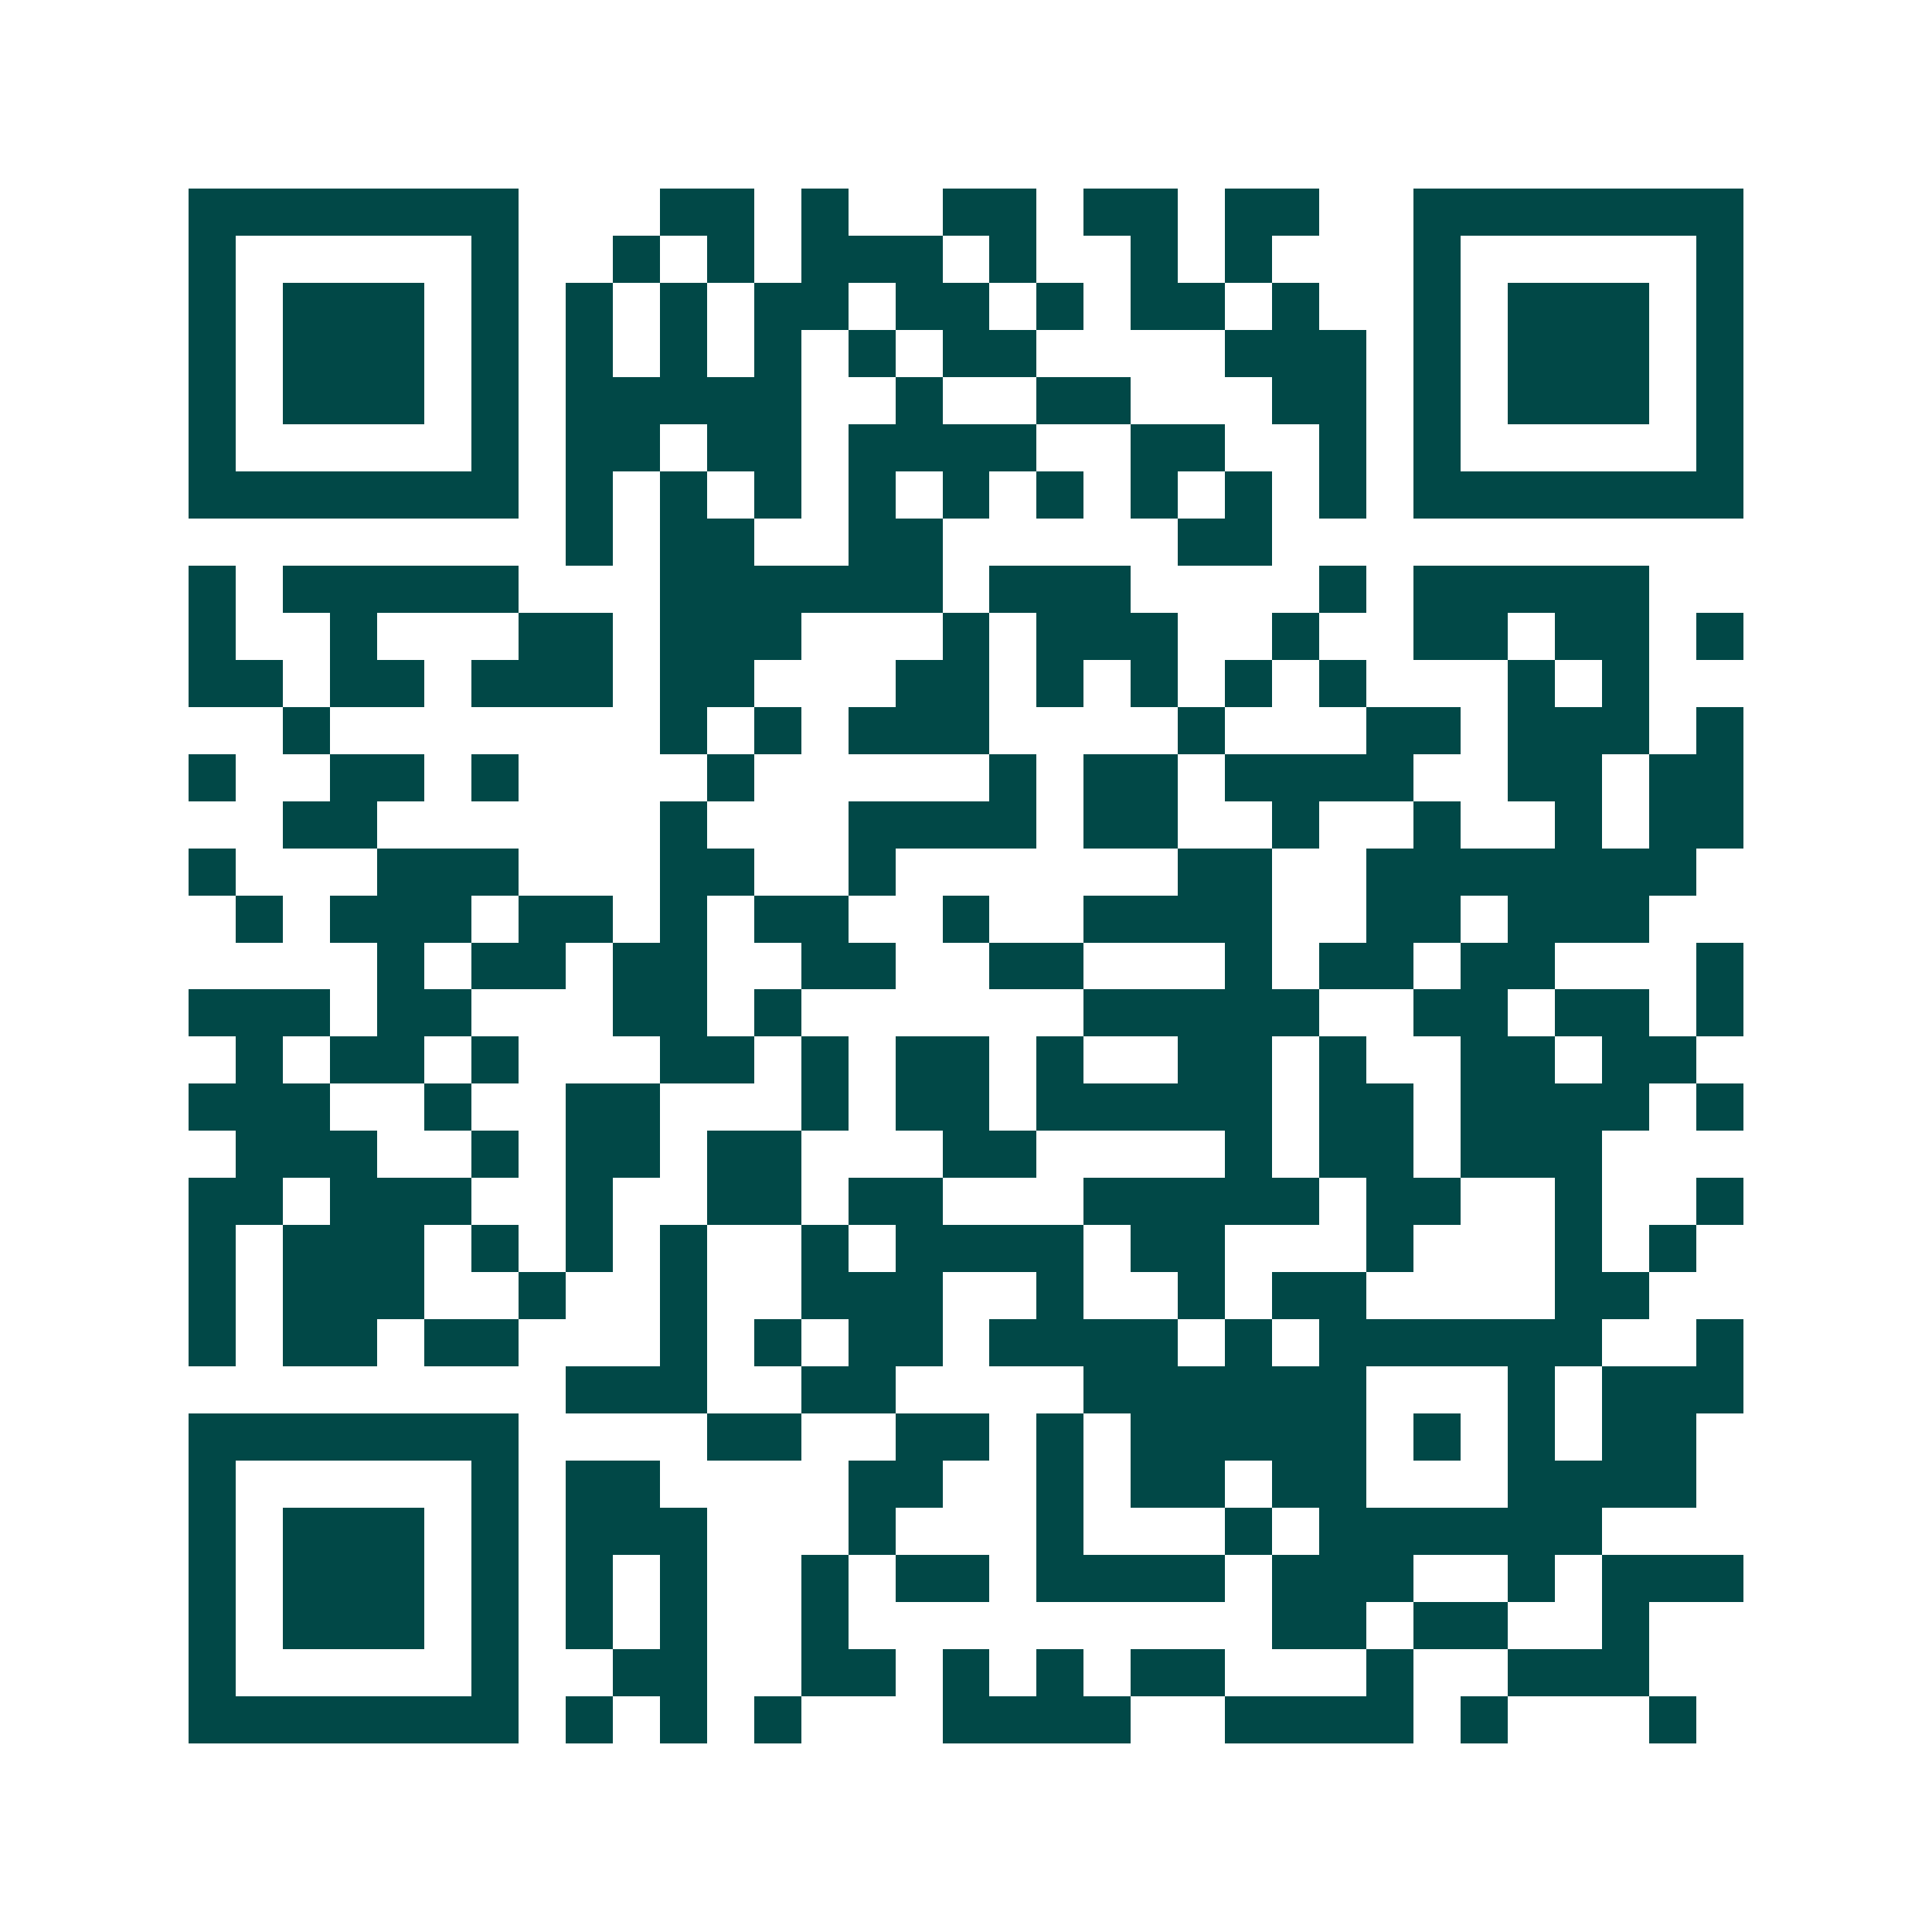 <svg xmlns="http://www.w3.org/2000/svg" width="200" height="200" viewBox="0 0 41 41" shape-rendering="crispEdges"><path fill="#ffffff" d="M0 0h41v41H0z"/><path stroke="#014847" d="M4 4.5h7m3 0h2m1 0h1m2 0h2m1 0h2m1 0h2m2 0h7M4 5.5h1m5 0h1m2 0h1m1 0h1m1 0h3m1 0h1m2 0h1m1 0h1m3 0h1m5 0h1M4 6.5h1m1 0h3m1 0h1m1 0h1m1 0h1m1 0h2m1 0h2m1 0h1m1 0h2m1 0h1m2 0h1m1 0h3m1 0h1M4 7.5h1m1 0h3m1 0h1m1 0h1m1 0h1m1 0h1m1 0h1m1 0h2m4 0h3m1 0h1m1 0h3m1 0h1M4 8.5h1m1 0h3m1 0h1m1 0h5m2 0h1m2 0h2m3 0h2m1 0h1m1 0h3m1 0h1M4 9.5h1m5 0h1m1 0h2m1 0h2m1 0h4m2 0h2m2 0h1m1 0h1m5 0h1M4 10.5h7m1 0h1m1 0h1m1 0h1m1 0h1m1 0h1m1 0h1m1 0h1m1 0h1m1 0h1m1 0h7M12 11.5h1m1 0h2m2 0h2m5 0h2M4 12.5h1m1 0h5m3 0h6m1 0h3m4 0h1m1 0h5M4 13.5h1m2 0h1m3 0h2m1 0h3m3 0h1m1 0h3m2 0h1m2 0h2m1 0h2m1 0h1M4 14.5h2m1 0h2m1 0h3m1 0h2m3 0h2m1 0h1m1 0h1m1 0h1m1 0h1m3 0h1m1 0h1M6 15.5h1m7 0h1m1 0h1m1 0h3m4 0h1m3 0h2m1 0h3m1 0h1M4 16.5h1m2 0h2m1 0h1m4 0h1m5 0h1m1 0h2m1 0h4m2 0h2m1 0h2M6 17.5h2m6 0h1m3 0h4m1 0h2m2 0h1m2 0h1m2 0h1m1 0h2M4 18.5h1m3 0h3m3 0h2m2 0h1m6 0h2m2 0h7M5 19.5h1m1 0h3m1 0h2m1 0h1m1 0h2m2 0h1m2 0h4m2 0h2m1 0h3M8 20.5h1m1 0h2m1 0h2m2 0h2m2 0h2m3 0h1m1 0h2m1 0h2m3 0h1M4 21.5h3m1 0h2m3 0h2m1 0h1m6 0h5m2 0h2m1 0h2m1 0h1M5 22.5h1m1 0h2m1 0h1m3 0h2m1 0h1m1 0h2m1 0h1m2 0h2m1 0h1m2 0h2m1 0h2M4 23.5h3m2 0h1m2 0h2m3 0h1m1 0h2m1 0h5m1 0h2m1 0h4m1 0h1M5 24.5h3m2 0h1m1 0h2m1 0h2m3 0h2m4 0h1m1 0h2m1 0h3M4 25.5h2m1 0h3m2 0h1m2 0h2m1 0h2m3 0h5m1 0h2m2 0h1m2 0h1M4 26.5h1m1 0h3m1 0h1m1 0h1m1 0h1m2 0h1m1 0h4m1 0h2m3 0h1m3 0h1m1 0h1M4 27.5h1m1 0h3m2 0h1m2 0h1m2 0h3m2 0h1m2 0h1m1 0h2m4 0h2M4 28.5h1m1 0h2m1 0h2m3 0h1m1 0h1m1 0h2m1 0h4m1 0h1m1 0h6m2 0h1M12 29.5h3m2 0h2m4 0h6m3 0h1m1 0h3M4 30.5h7m4 0h2m2 0h2m1 0h1m1 0h5m1 0h1m1 0h1m1 0h2M4 31.5h1m5 0h1m1 0h2m4 0h2m2 0h1m1 0h2m1 0h2m3 0h4M4 32.5h1m1 0h3m1 0h1m1 0h3m3 0h1m3 0h1m3 0h1m1 0h6M4 33.5h1m1 0h3m1 0h1m1 0h1m1 0h1m2 0h1m1 0h2m1 0h4m1 0h3m2 0h1m1 0h3M4 34.5h1m1 0h3m1 0h1m1 0h1m1 0h1m2 0h1m9 0h2m1 0h2m2 0h1M4 35.5h1m5 0h1m2 0h2m2 0h2m1 0h1m1 0h1m1 0h2m3 0h1m2 0h3M4 36.5h7m1 0h1m1 0h1m1 0h1m3 0h4m2 0h4m1 0h1m3 0h1"/></svg>
